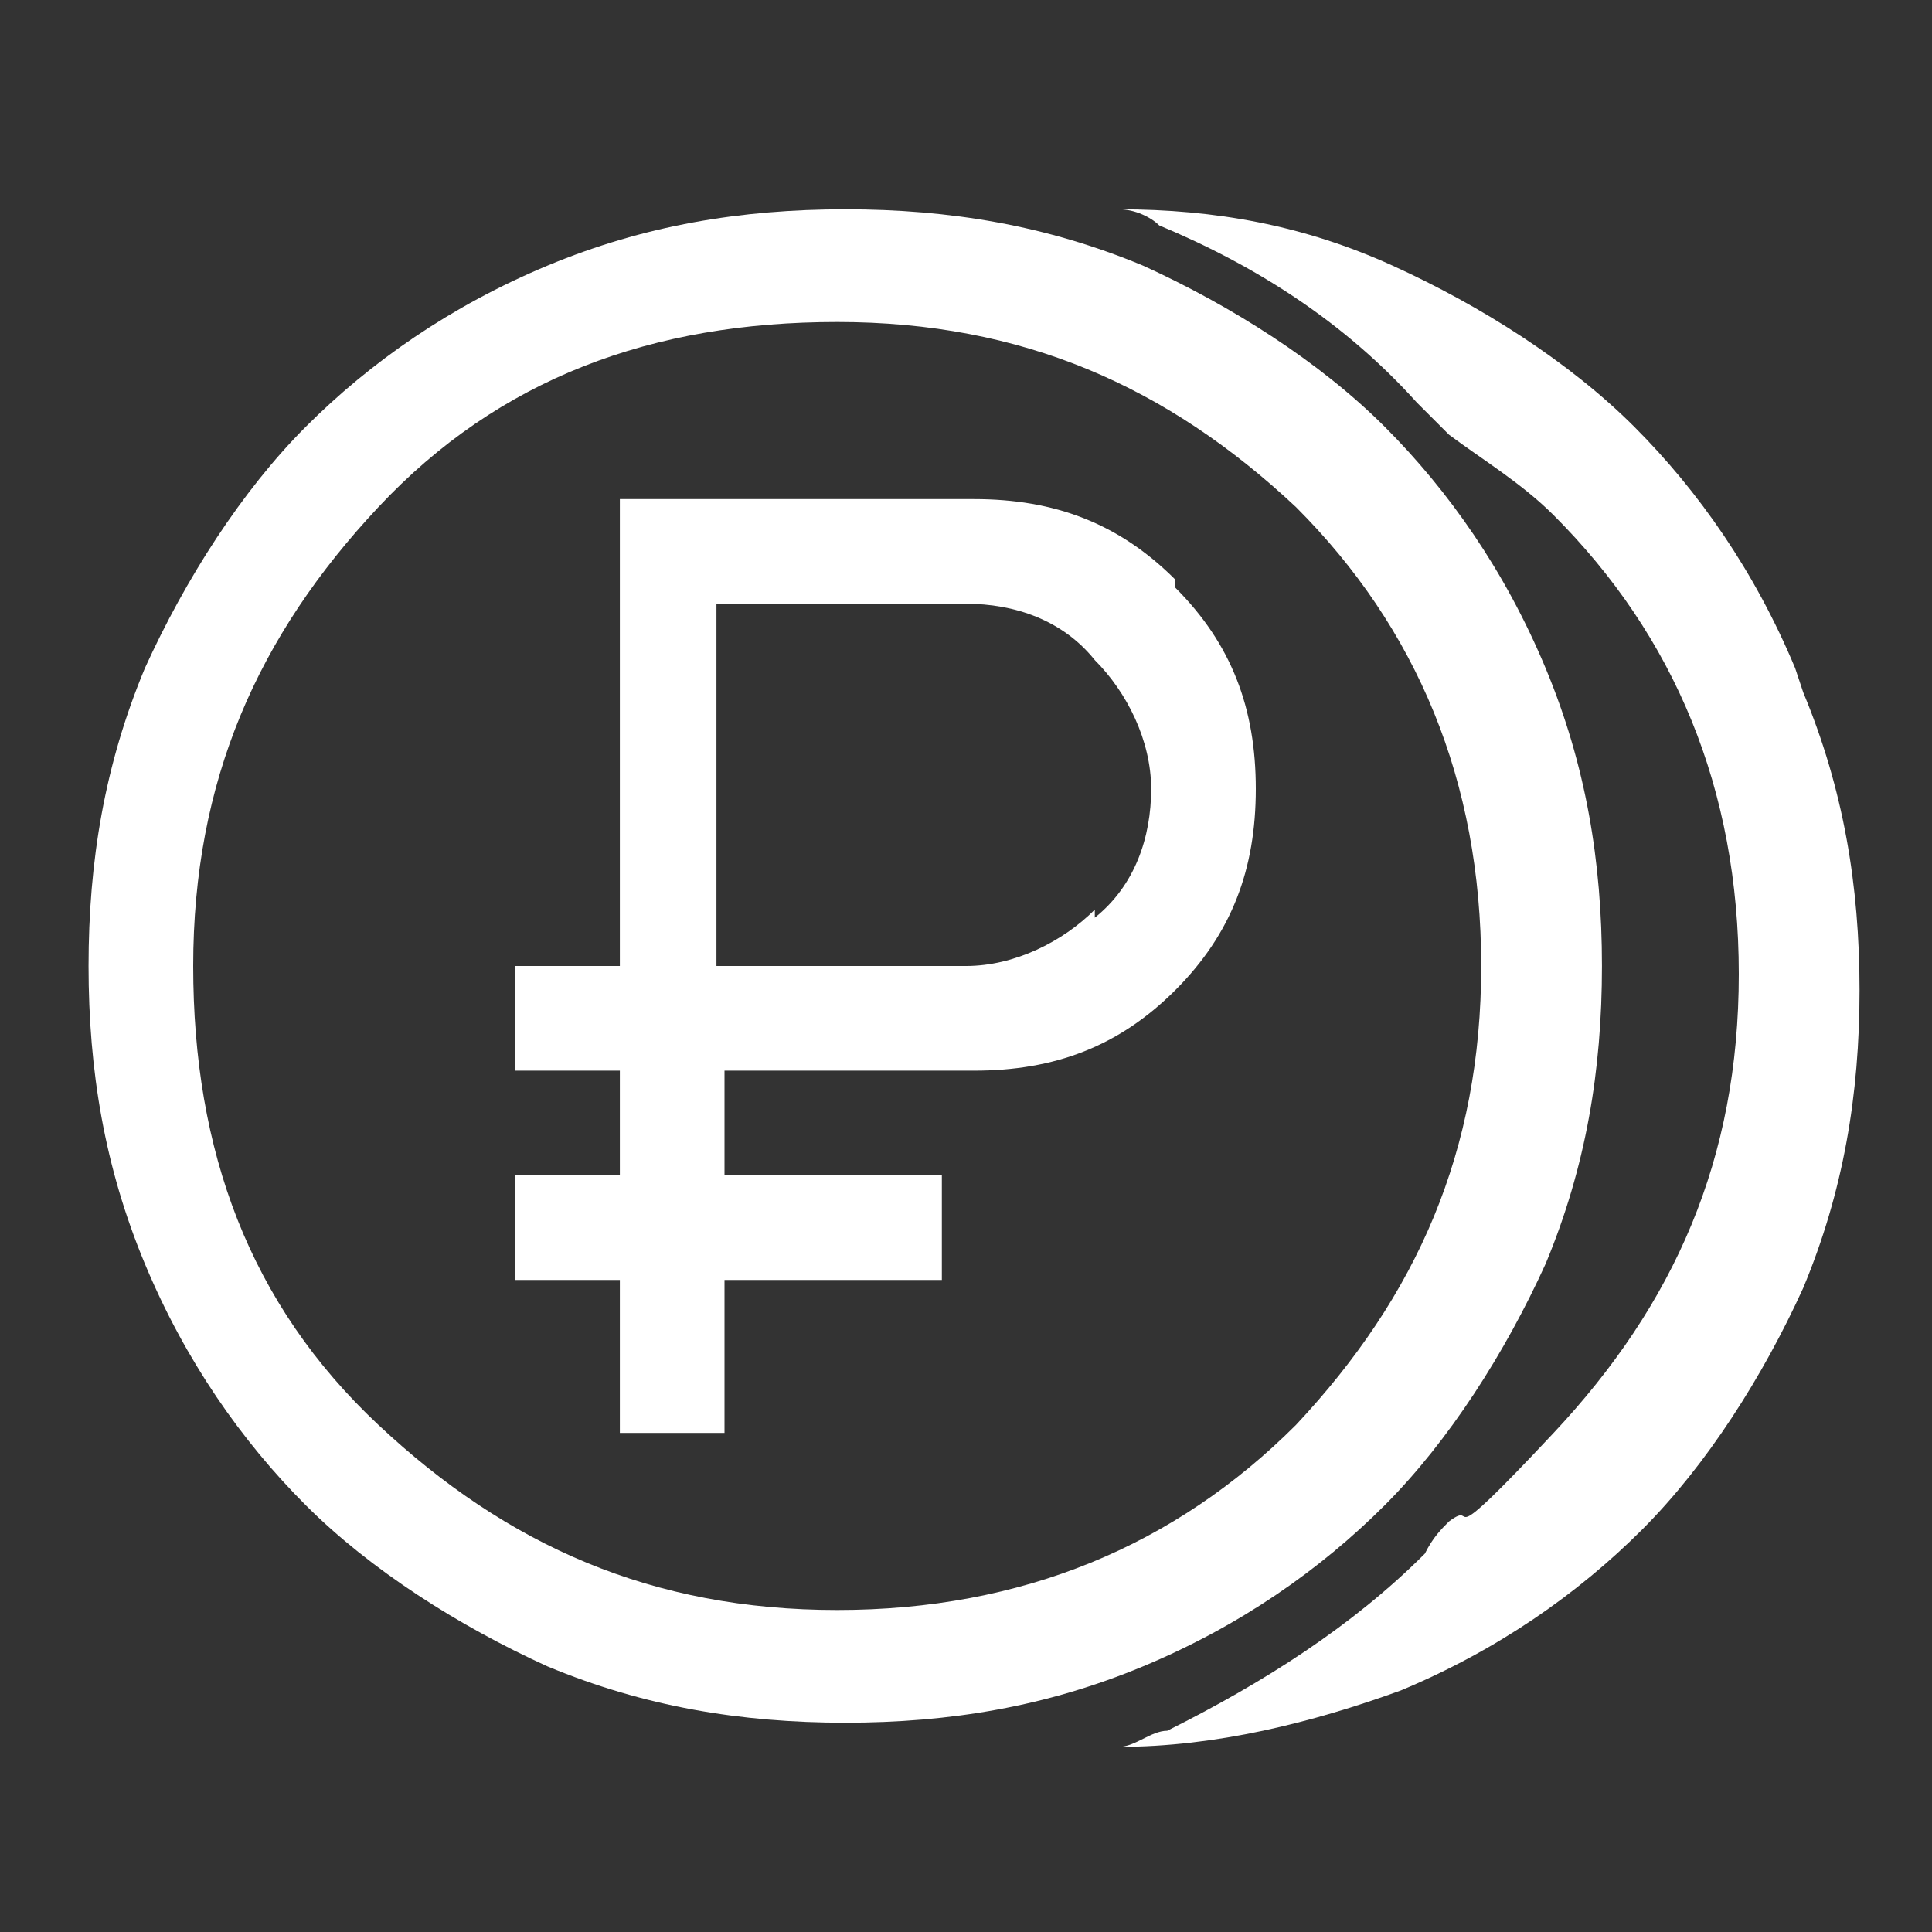 <?xml version="1.0" encoding="UTF-8"?> <svg xmlns="http://www.w3.org/2000/svg" id="Layer_1" version="1.1" viewBox="0 0 24 24"><rect x="0" y="0" width="24" height="24" fill="#333333" stroke="none"/><defs><style> .st0 { fill: #fff; } </style></defs><path class="st0" d="M14.6,7.2c-.7-.7-1.5-1-2.5-1h-4.4v5.8h-1.3v1.3h1.3v1.3h-1.3v1.3h1.3v1.9h1.3v-1.9h2.7v-1.3h-2.7v-1.3h3.1c1,0,1.8-.3,2.5-1,.7-.7,1-1.5,1-2.5s-.3-1.8-1-2.5ZM13.6,11.3c-.4.4-1,.7-1.6.7h-3.1v-4.5h3.1c.6,0,1.2.2,1.6.7.4.4.7,1,.7,1.6s-.2,1.2-.7,1.6Z"></path><path class="st0" d="M22.3,8.3c-.5-1.2-1.2-2.2-2-3s-1.9-1.5-3-2c-1.1-.5-2.2-.7-3.4-.7.2,0,.4.1.5.2,1.2.5,2.3,1.2,3.2,2.2.1.1.3.3.4.4.4.3.9.6,1.3,1,1.5,1.5,2.3,3.4,2.3,5.7s-.8,4.1-2.3,5.7-.9.8-1.3,1.1c-.1.1-.2.2-.3.4-.9.9-2,1.6-3.2,2.2-.2,0-.4.2-.6.2,1.2,0,2.4-.3,3.5-.7,1.2-.5,2.2-1.2,3-2s1.5-1.9,2-3c.5-1.2.7-2.4.7-3.7s-.2-2.5-.7-3.7Z"></path><path class="st0" d="M19.2,8.3c-.5-1.2-1.2-2.2-2-3s-1.9-1.5-3-2c-1.2-.5-2.4-.7-3.7-.7s-2.5.2-3.7.7c-1.2.5-2.2,1.2-3,2s-1.5,1.9-2,3c-.5,1.2-.7,2.4-.7,3.7s.2,2.5.7,3.7c.5,1.2,1.2,2.2,2,3s1.9,1.5,3,2c1.2.5,2.4.7,3.7.7s2.5-.2,3.7-.7c1.2-.5,2.2-1.2,3-2s1.5-1.9,2-3c.5-1.2.7-2.4.7-3.7s-.2-2.5-.7-3.7ZM16.1,17.7c-1.5,1.5-3.4,2.3-5.7,2.3s-4.1-.8-5.7-2.3-2.3-3.4-2.3-5.7.8-4.1,2.3-5.7c1.5-1.6,3.4-2.3,5.7-2.3s4.1.8,5.7,2.3c1.5,1.5,2.3,3.4,2.3,5.7s-.8,4.1-2.3,5.7Z"></path></svg> 